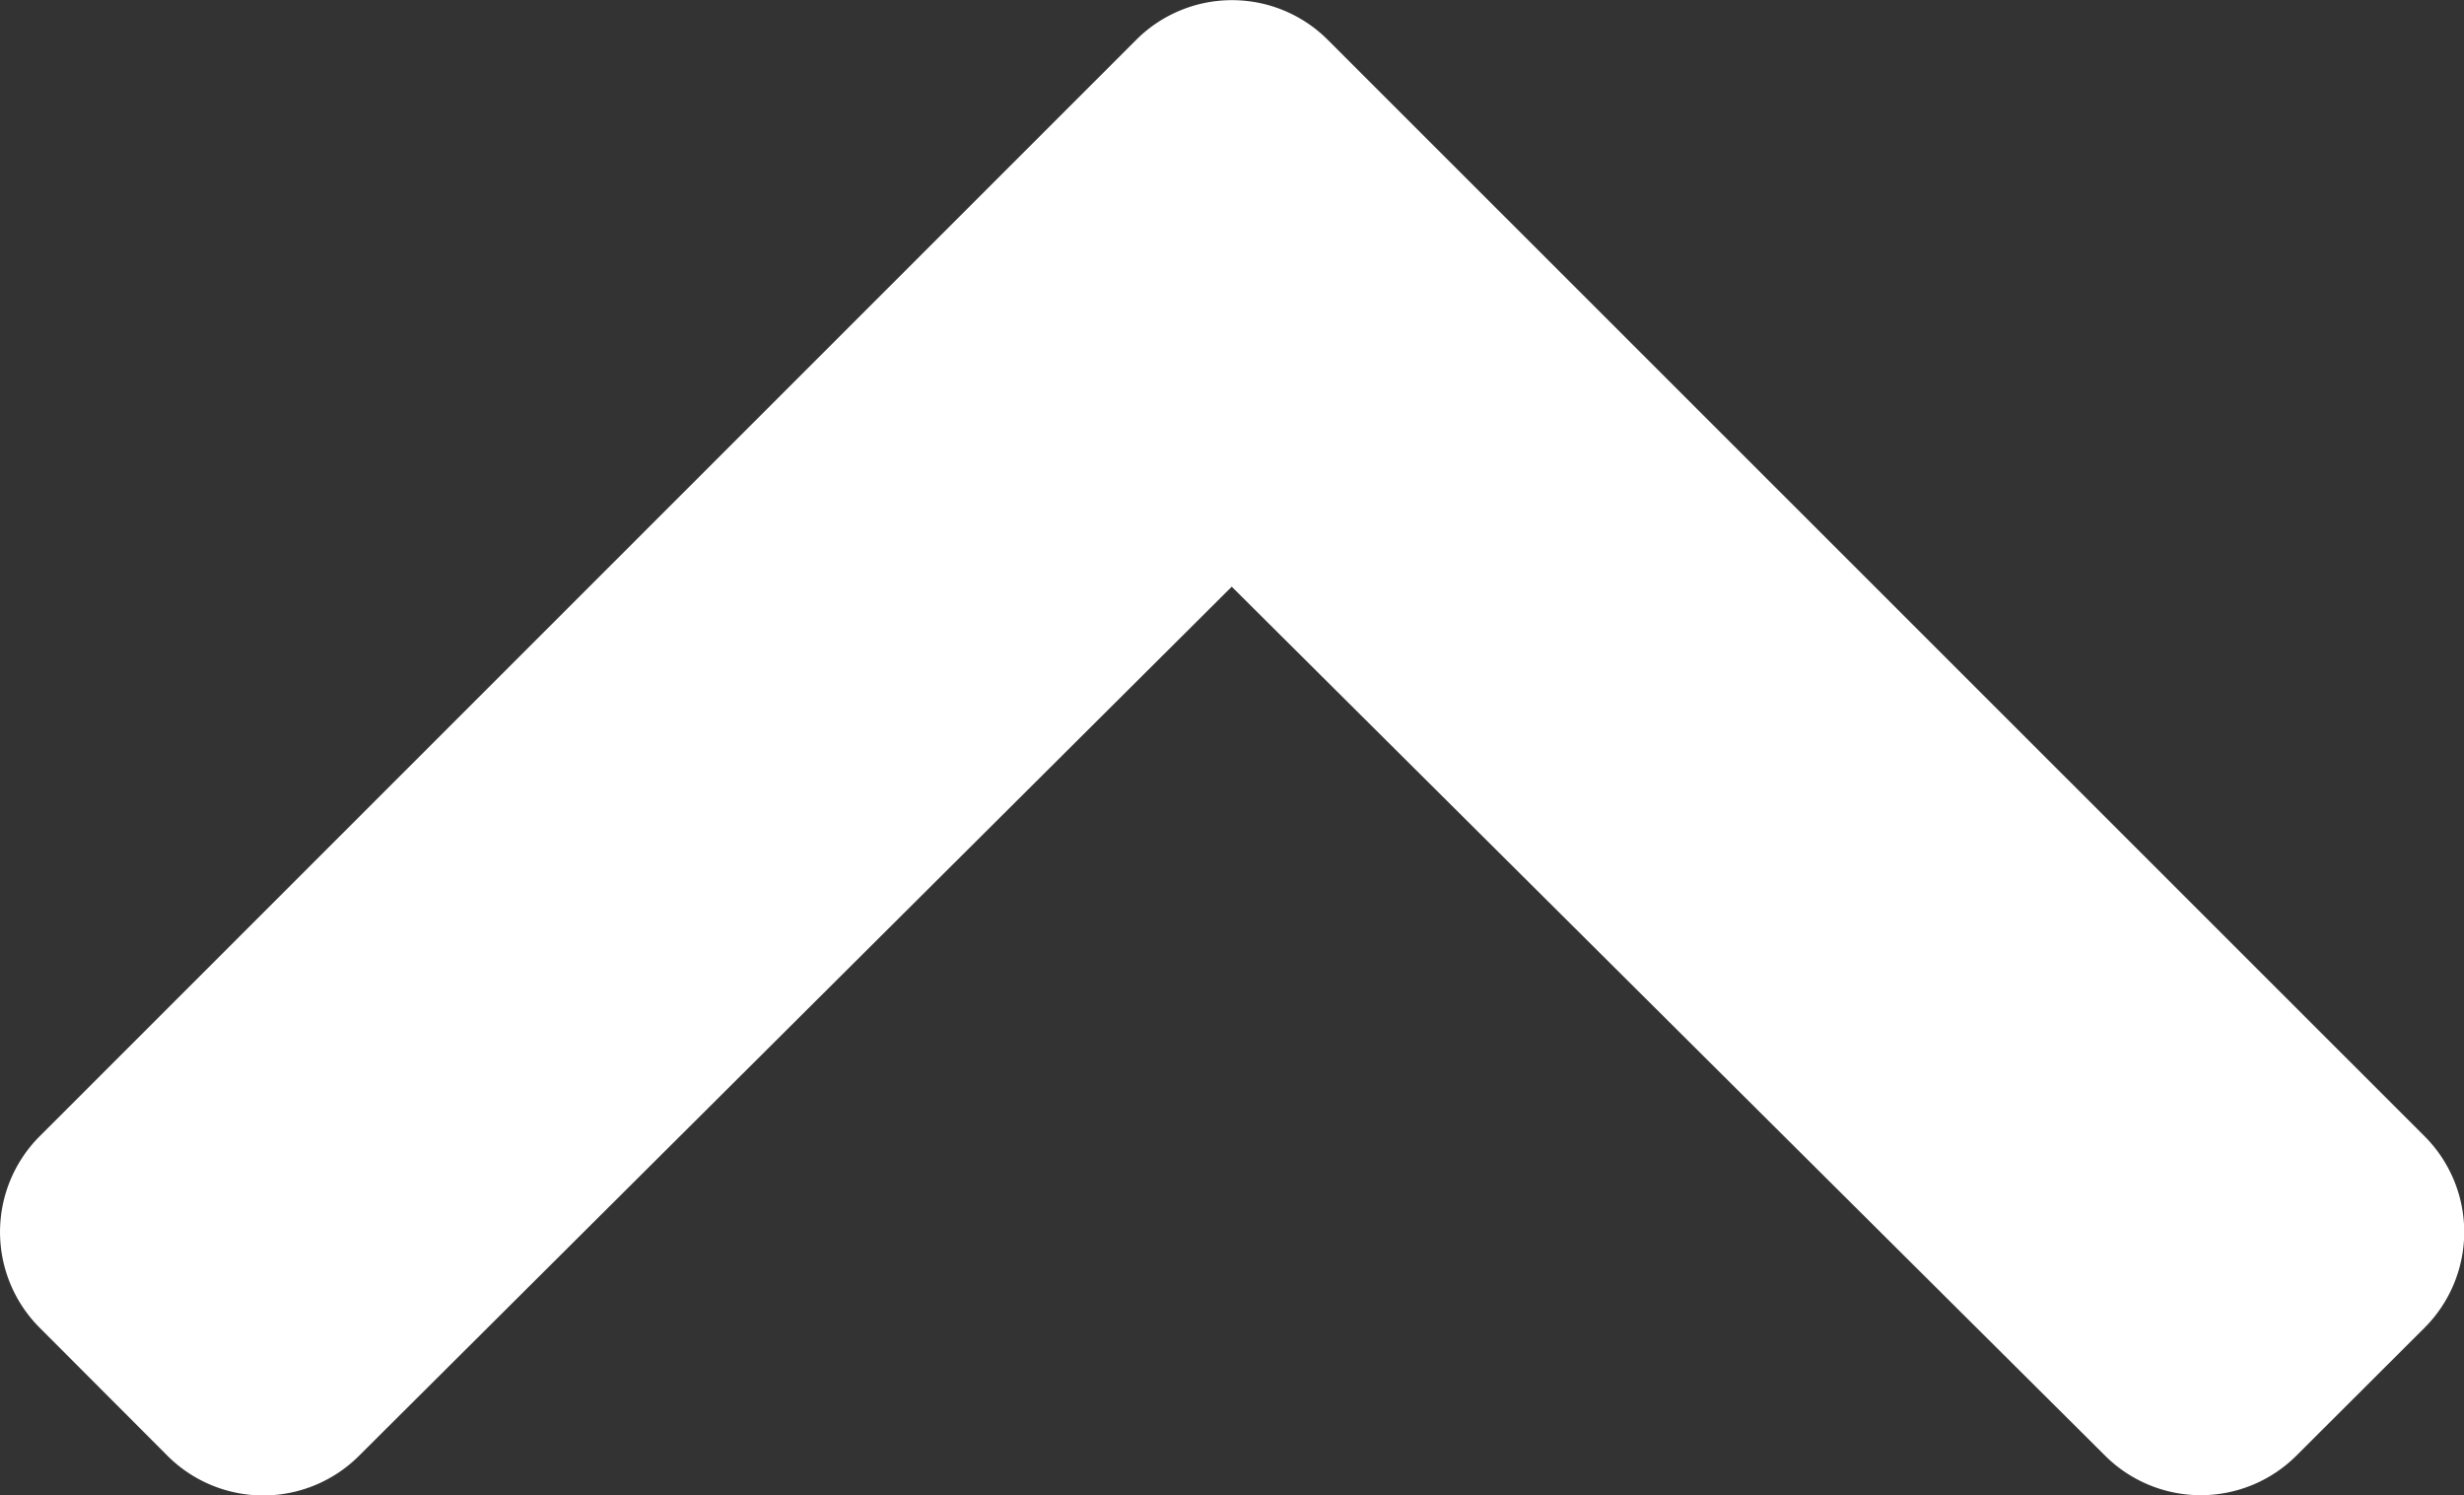 <svg xmlns="http://www.w3.org/2000/svg" width="9.734" height="5.908" viewBox="0 0 9.734 5.908"><rect x="0" y="0" width="9.734" height="5.908" fill="#333333" stroke="none"/><path d="M5.751,5.245,1.419,9.578a.535.535,0,0,1-.757,0L.157,9.072a.535.535,0,0,1,0-.756l3.433-3.45L.156,1.418a.535.535,0,0,1,0-.756L.662.157a.535.535,0,0,1,.757,0L5.751,4.489A.535.535,0,0,1,5.751,5.245Z" transform="translate(0 5.908) rotate(-90)" fill="#fff"/></svg>